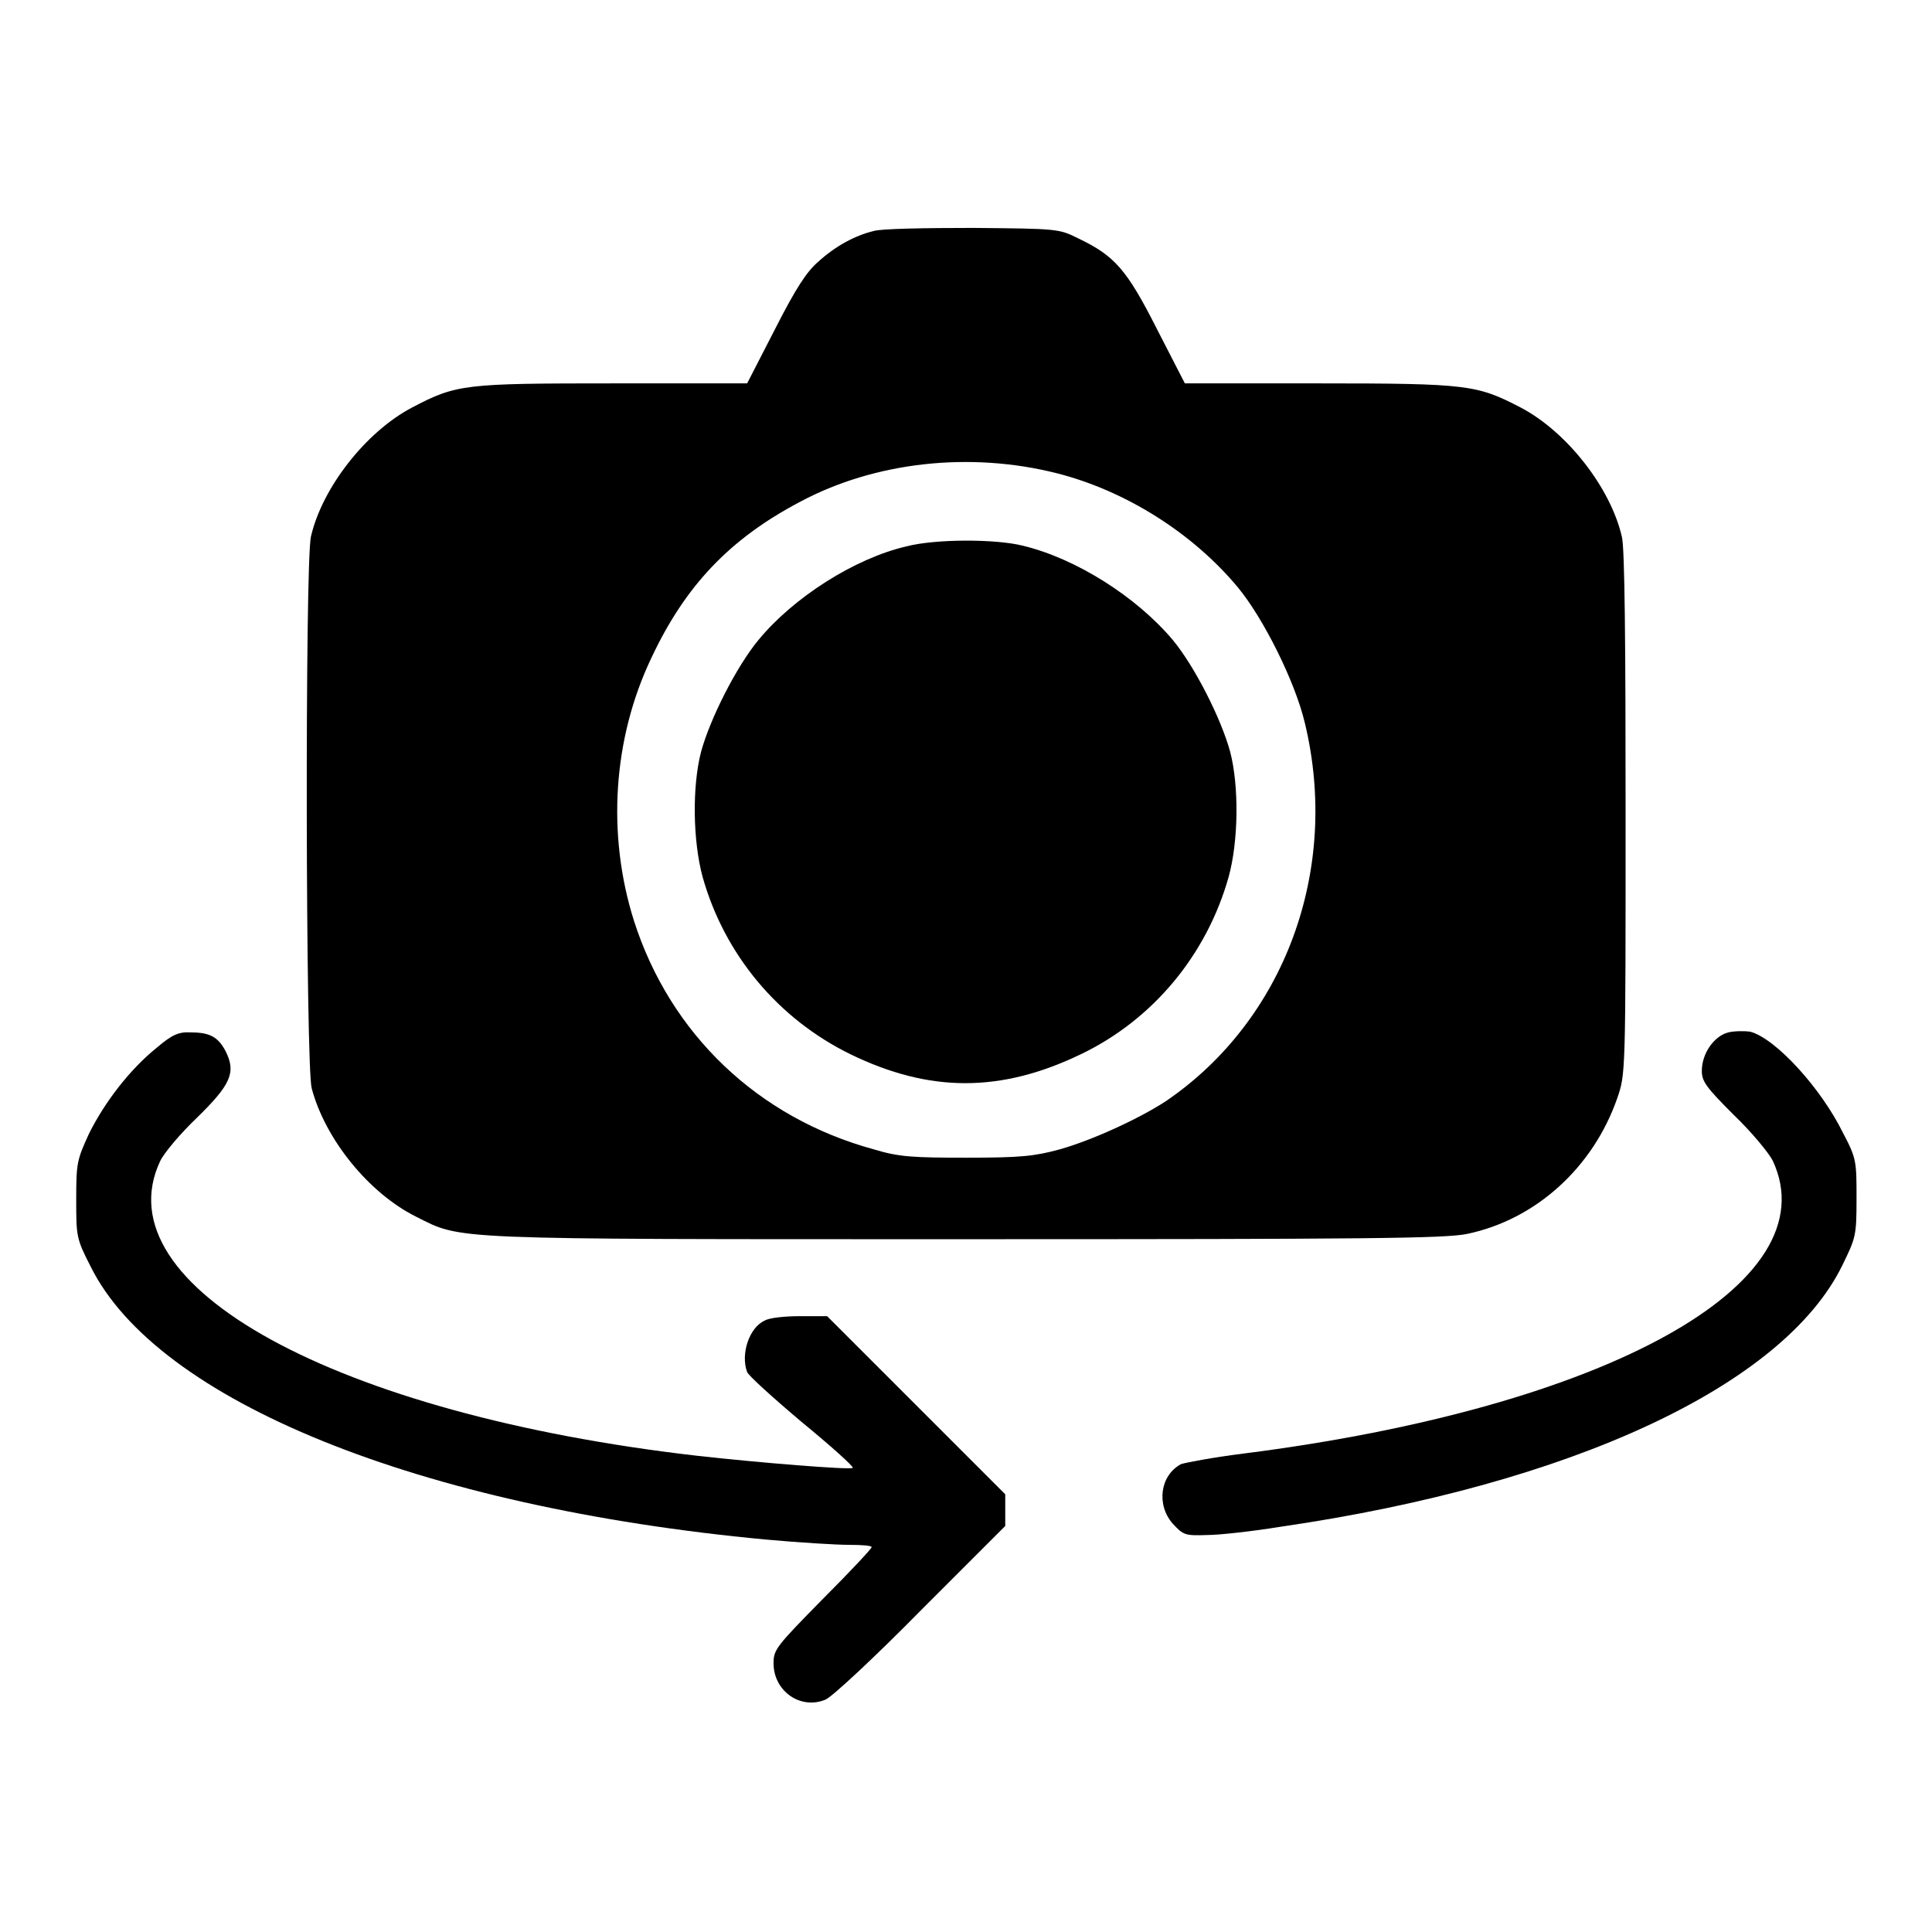 <?xml version="1.0" encoding="utf-8"?>
<!-- Svg Vector Icons : http://www.onlinewebfonts.com/icon -->
<!DOCTYPE svg PUBLIC "-//W3C//DTD SVG 1.1//EN" "http://www.w3.org/Graphics/SVG/1.1/DTD/svg11.dtd">
<svg version="1.1" xmlns="http://www.w3.org/2000/svg" xmlns:xlink="http://www.w3.org/1999/xlink" x="0px" y="0px" viewBox="0 0 256 256" enable-background="new 0 0 256 256" xml:space="preserve">
<g><g><g><path fill="#000000" d="M115.8,30.6c-2.5,0.6-5.1,2-7.4,4.1c-1.5,1.3-2.9,3.4-5.7,8.9L99,50.8H81.3c-19.8,0-20.8,0.1-26.7,3.2c-6.1,3.2-11.9,10.6-13.4,17.1c-0.8,3.5-0.7,70.1,0.1,73.1c1.8,6.8,7.6,13.9,13.8,17c6.2,3.1,3.5,3,72.9,3c53.6,0,63.5-0.1,66.4-0.7c9.1-1.9,16.7-8.8,19.9-18c1.1-3.2,1.1-3.2,1.1-37.7c0-22-0.1-35.3-0.5-36.7c-1.5-6.5-7.3-13.9-13.4-17.1c-5.8-3-6.9-3.2-26.7-3.2H157l-3.7-7.2c-4-7.9-5.6-9.7-10.4-12c-2.6-1.3-2.8-1.3-14-1.4C122.7,30.2,116.8,30.3,115.8,30.6z M140,62.7c9.1,2.3,18,7.9,24,15.1c3.4,4.1,7.6,12.5,8.9,18c4.7,19.5-2.7,39.4-18.4,50.1c-3.5,2.3-9.8,5.2-14.1,6.4c-3.3,0.9-5.1,1.1-12.3,1.1c-7.2,0-9-0.1-12.3-1.1c-15.4-4.2-27-15.3-31.8-30.3c-3.6-11.4-2.8-24.1,2.3-34.8c4.5-9.6,10.4-15.8,19.7-20.7C115.9,61.2,128.5,59.8,140,62.7z"/><path fill="#000000" d="M120.1,72.4c-6.9,1.6-15,6.8-19.6,12.4c-2.9,3.5-6.4,10.4-7.6,14.8c-1.2,4.6-1.1,11.8,0.2,16.6c2.9,10.3,10,18.8,19.6,23.5c10.5,5.1,19.9,5.1,30.5,0c9.6-4.6,16.7-13.2,19.6-23.5c1.3-4.7,1.4-12,0.2-16.6c-1.2-4.4-4.7-11.3-7.6-14.8c-4.8-5.7-12.8-10.8-19.9-12.5C131.9,71.4,123.9,71.4,120.1,72.4z"/><path fill="#000000" d="M229,136.8c-1.9,0.5-3.5,2.8-3.5,5.1c0,1.4,0.6,2.2,4.2,5.8c2.4,2.3,4.7,5.1,5.2,6.1c7.6,16.3-22.1,32.7-70.1,38.8c-4,0.5-7.7,1.2-8.3,1.4c-2.8,1.5-3.3,5.4-1.1,7.9c1.4,1.5,1.6,1.6,4.5,1.5c1.7,0,6.1-0.5,9.8-1.1c38.5-5.6,66.6-18.7,74.4-34.6c1.8-3.7,1.9-3.9,1.9-8.9c0-4.9,0-5.3-1.8-8.7c-2.9-5.9-8.9-12.5-12.3-13.4C231.2,136.6,229.8,136.6,229,136.8z"/><path fill="#000000" d="M20.8,138.8c-3.6,2.9-6.9,7.2-9,11.4c-1.6,3.5-1.7,3.9-1.7,8.7c0,4.9,0,5.2,1.9,8.9c8.8,17.8,43.5,31.9,89.5,36.2c4.4,0.4,9.3,0.7,11,0.7c1.7,0,3,0.1,3,0.3s-2.9,3.3-6.5,6.9c-6.2,6.3-6.5,6.7-6.5,8.5c0,3.7,3.6,6.2,6.9,4.8c0.9-0.4,6.5-5.6,12.7-11.9l11.1-11.1v-2.2V198l-11.8-11.8l-11.8-11.8h-3.6c-1.9,0-4.1,0.2-4.7,0.6c-2,0.9-3.2,4.4-2.3,6.8c0.1,0.4,3.4,3.4,7.2,6.6c3.9,3.2,6.9,5.9,6.8,6.1c-0.3,0.3-12.6-0.7-20.6-1.6c-47.9-5.5-78.9-22.5-71.2-39c0.5-1.1,2.7-3.7,4.9-5.8c4.5-4.4,5.2-6,3.8-8.8c-1-1.9-2.1-2.5-4.6-2.5C23.7,136.7,22.8,137.1,20.8,138.8z"/></g></g></g>
</svg>